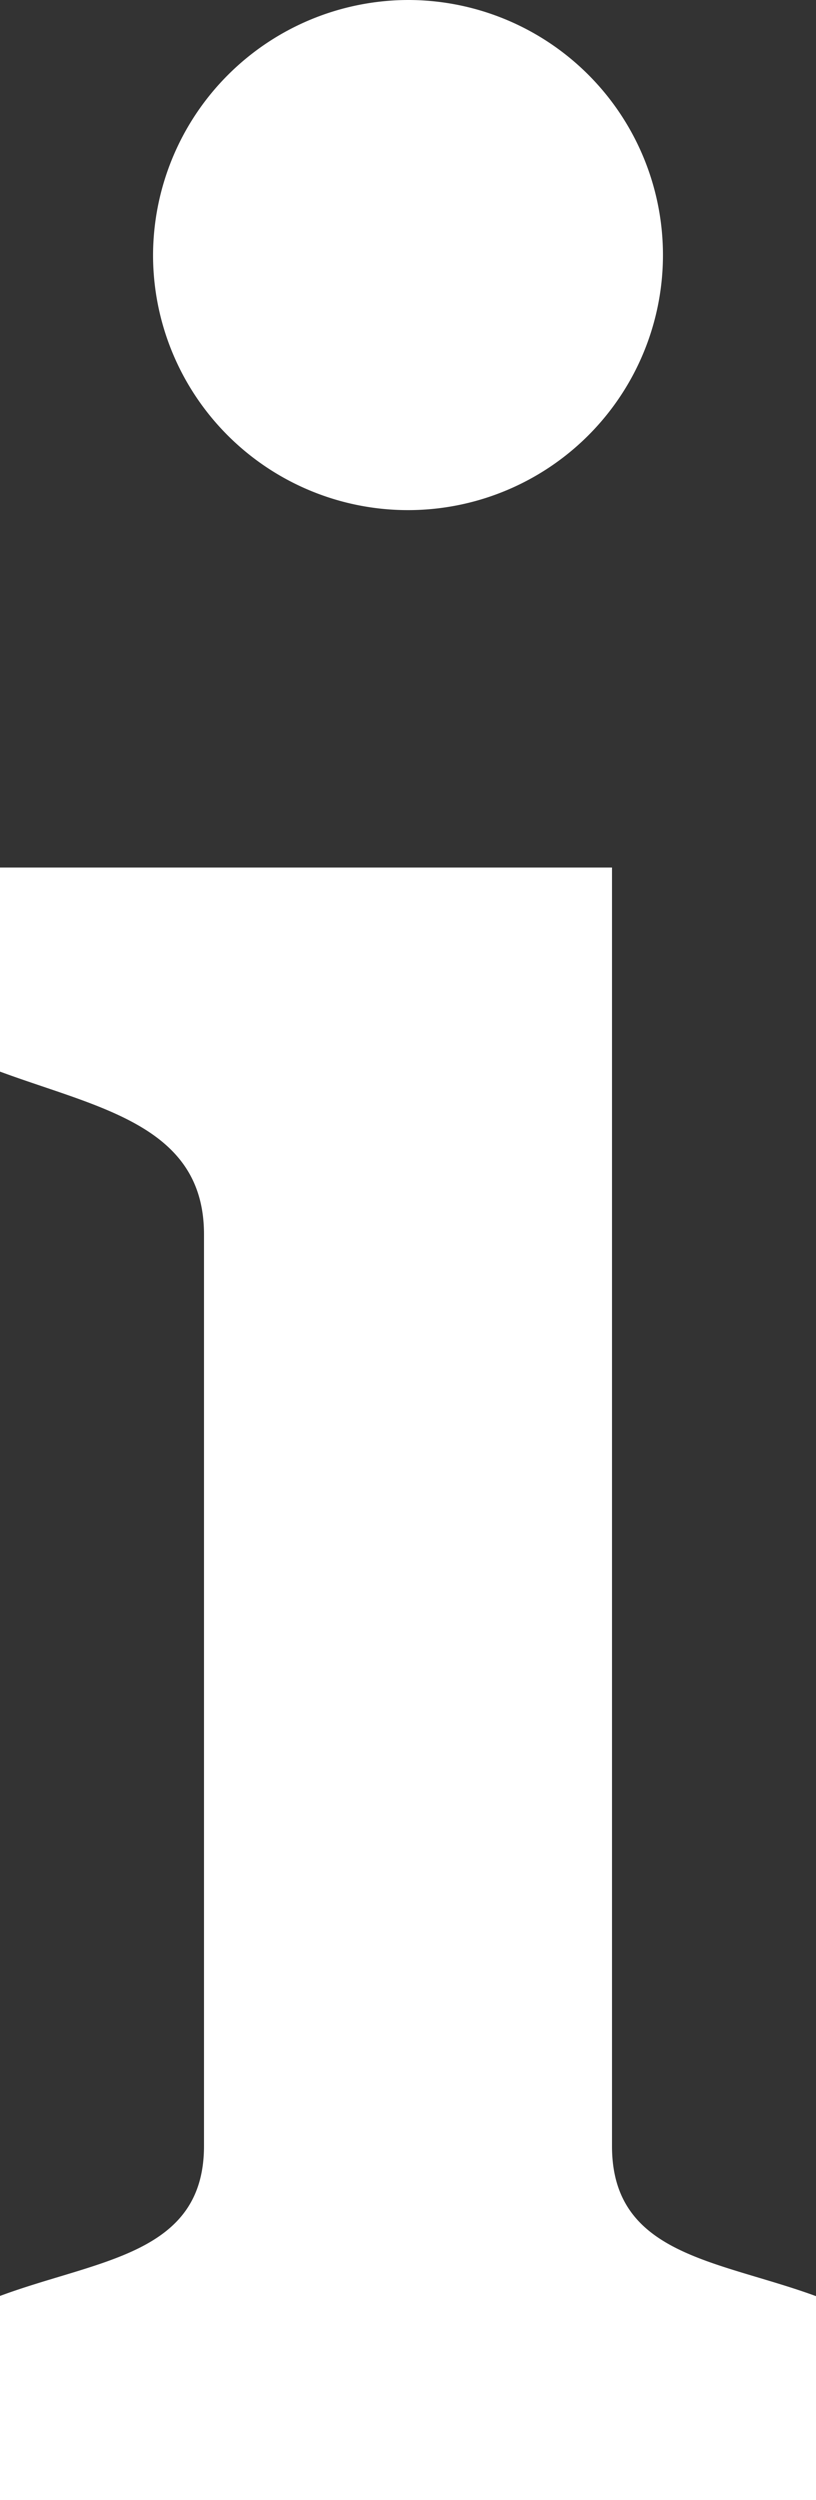 <svg xmlns="http://www.w3.org/2000/svg" width="8.296" height="25.406" viewBox="0 0 8.296 25.406"><rect x="0" y="0" width="8.296" height="25.406" fill="#333333" stroke="none"/><defs><style>.a{fill:#fff;}</style></defs><path class="a" d="M14.146,5.75a2.592,2.592,0,1,1-2.59,2.592A2.6,2.6,0,0,1,14.146,5.75ZM18.3,31.156H10V29.082c1-.371,2.074-.417,2.074-1.524V18.293c0-1.107-1.07-1.282-2.074-1.653V14.566h6.222V27.56c0,1.11,1.072,1.157,2.074,1.524Z" transform="translate(-10 -5.75)"/></svg>